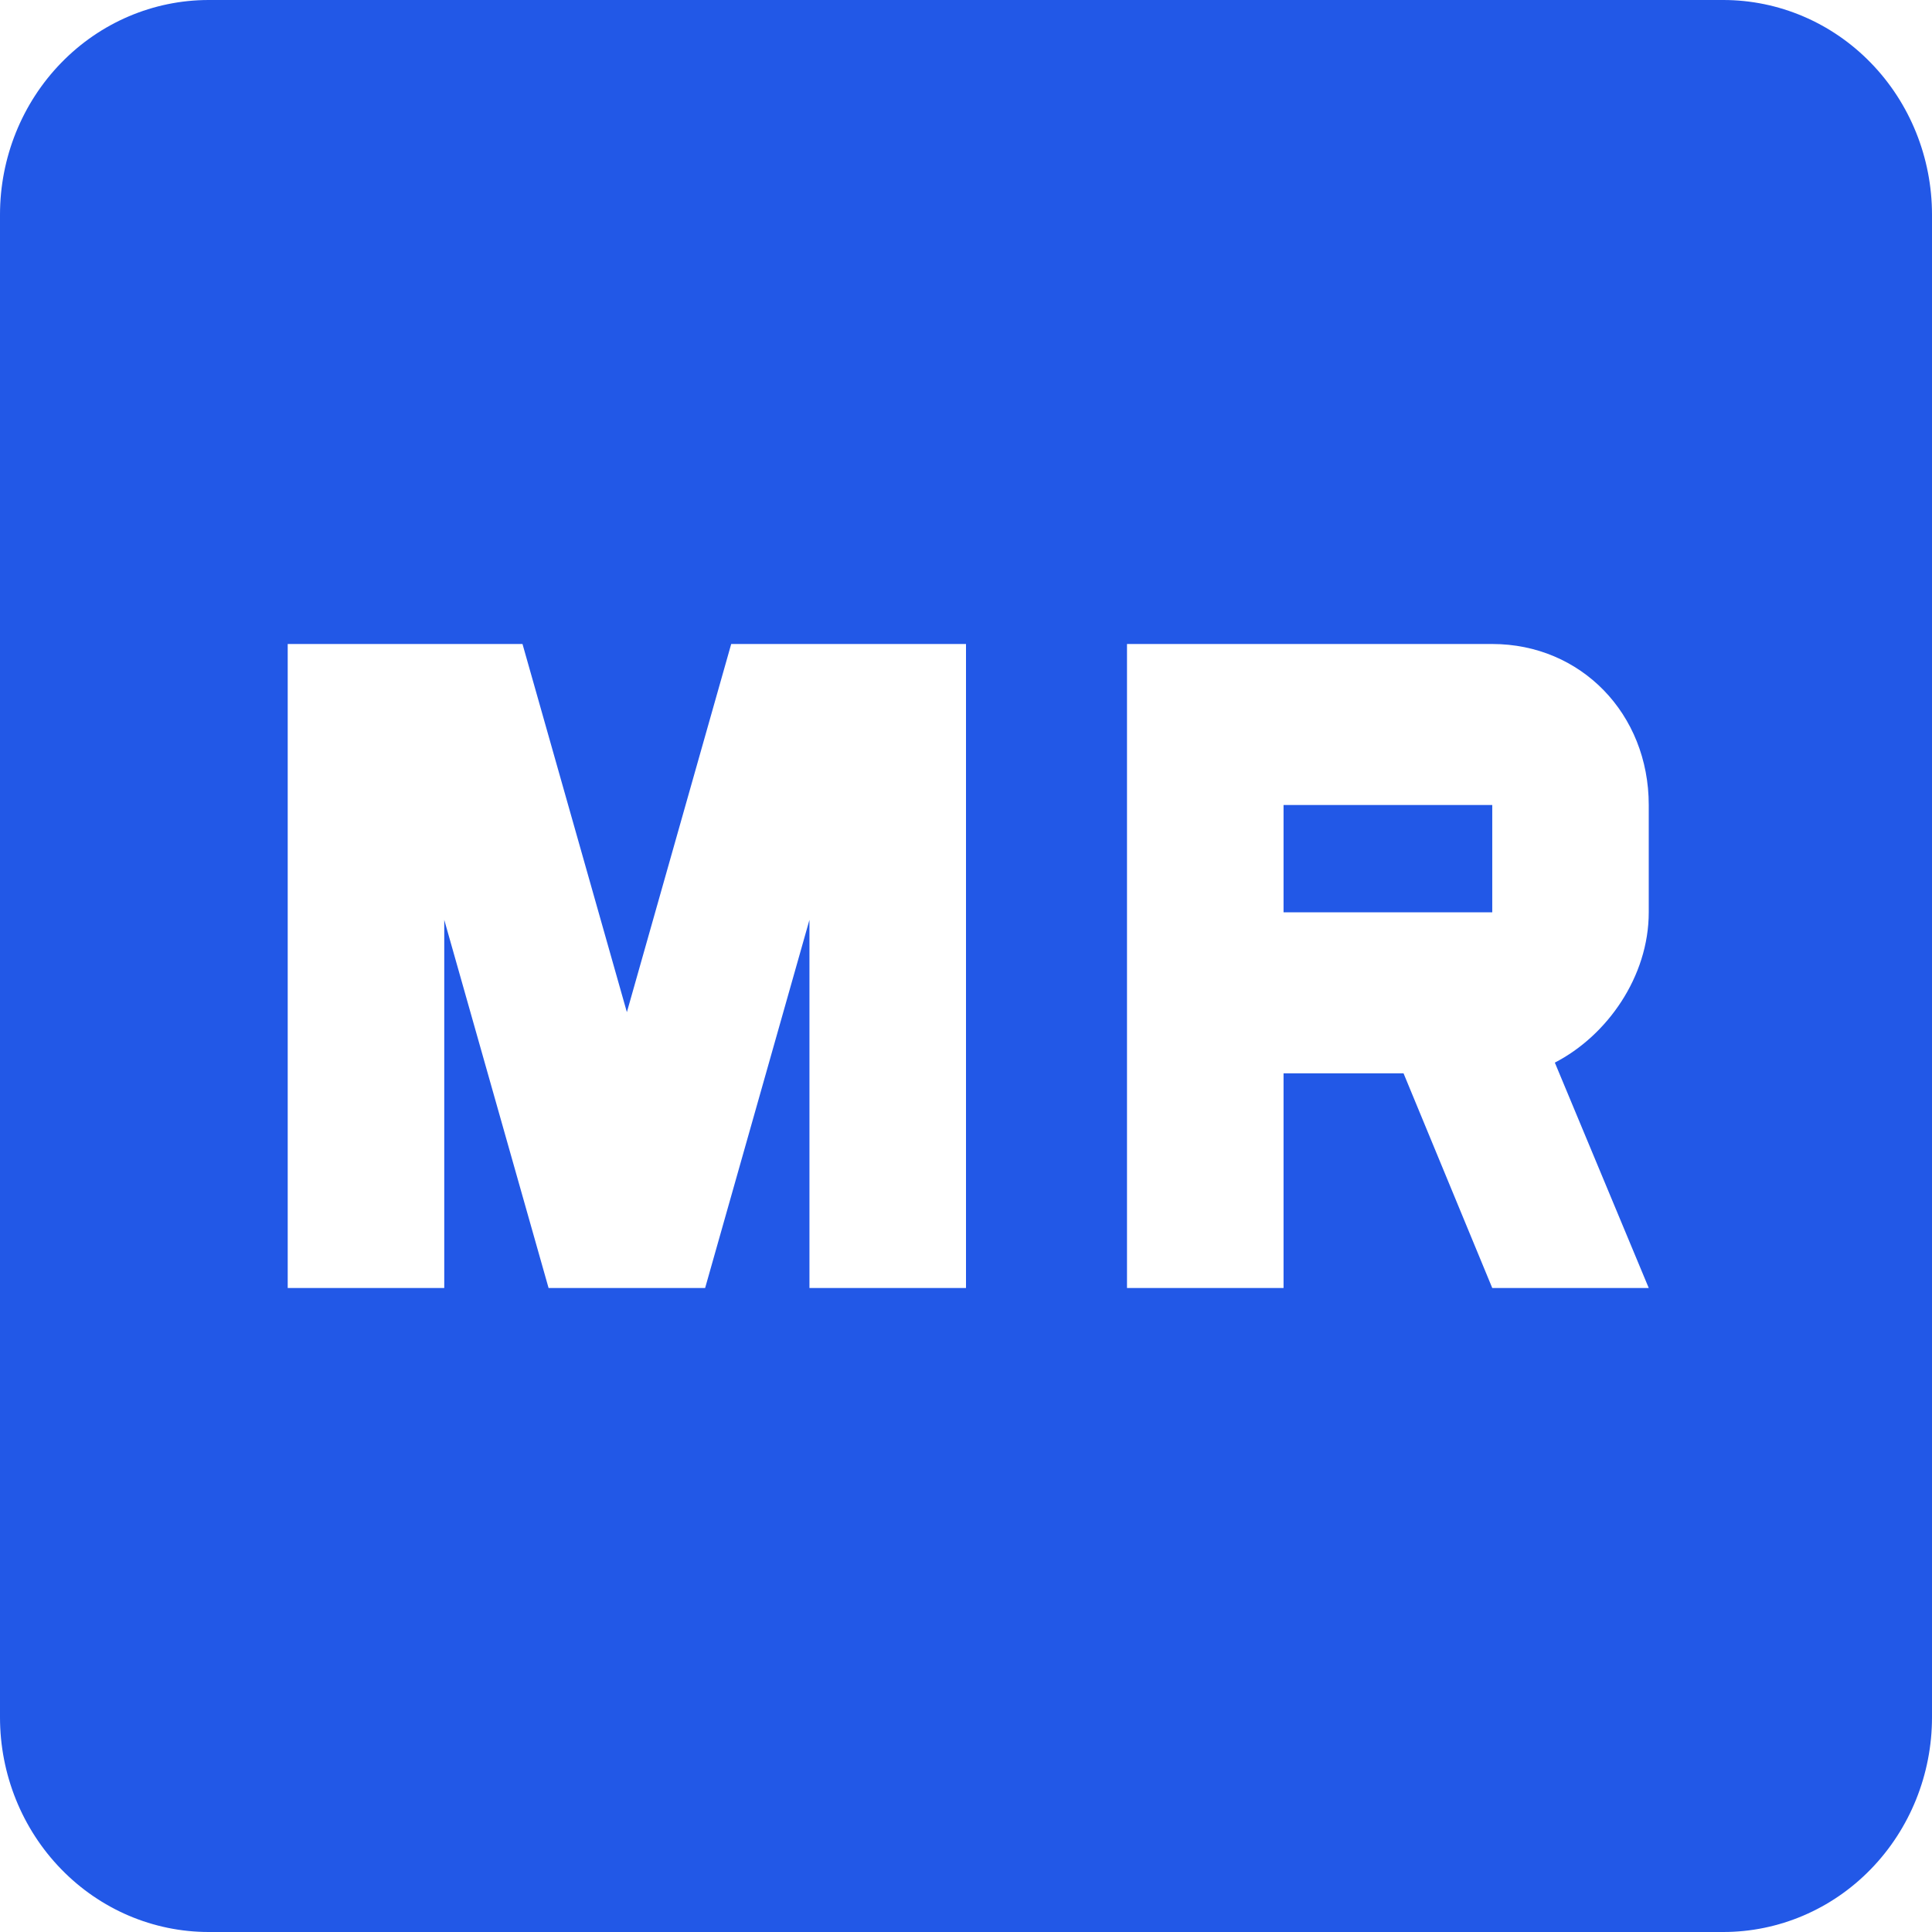 <?xml version="1.0" encoding="UTF-8"?>
<svg xmlns="http://www.w3.org/2000/svg" width="36" height="36" viewBox="0 0 36 36" fill="none">
  <g clip-path="url(#clip0_3015_6972)">
    <path d="M3.889 0H32.111C33.142 0 34.132 0.421 34.861 1.172C35.59 1.922 36 2.939 36 4V32C36 33.061 35.59 34.078 34.861 34.828C34.132 35.579 33.142 36 32.111 36H3.889C2.857 36 1.868 35.579 1.139 34.828C0.41 34.078 0 33.061 0 32V4C0 2.939 0.41 1.922 1.139 1.172C1.868 0.421 2.857 0 3.889 0ZM10.222 24H13.139L15.083 17.14V24H18V12H13.625L11.681 18.86L9.736 12H5.361V24H8.278V17.14L10.222 24ZM21 12V24H23.917V20H26.153L27.806 24H30.722L28.972 19.8C29.944 19.3 30.722 18.2 30.722 17V15C30.722 13.3 29.458 12 27.806 12H21ZM23.917 15H27.806V17H23.917V15Z" fill="#2258E7"></path>
  </g>
  <defs>
    <clipPath id="clip0_3015_6972">
      <rect width="36" height="36" fill="white"></rect>
    </clipPath>
  </defs>
</svg>
